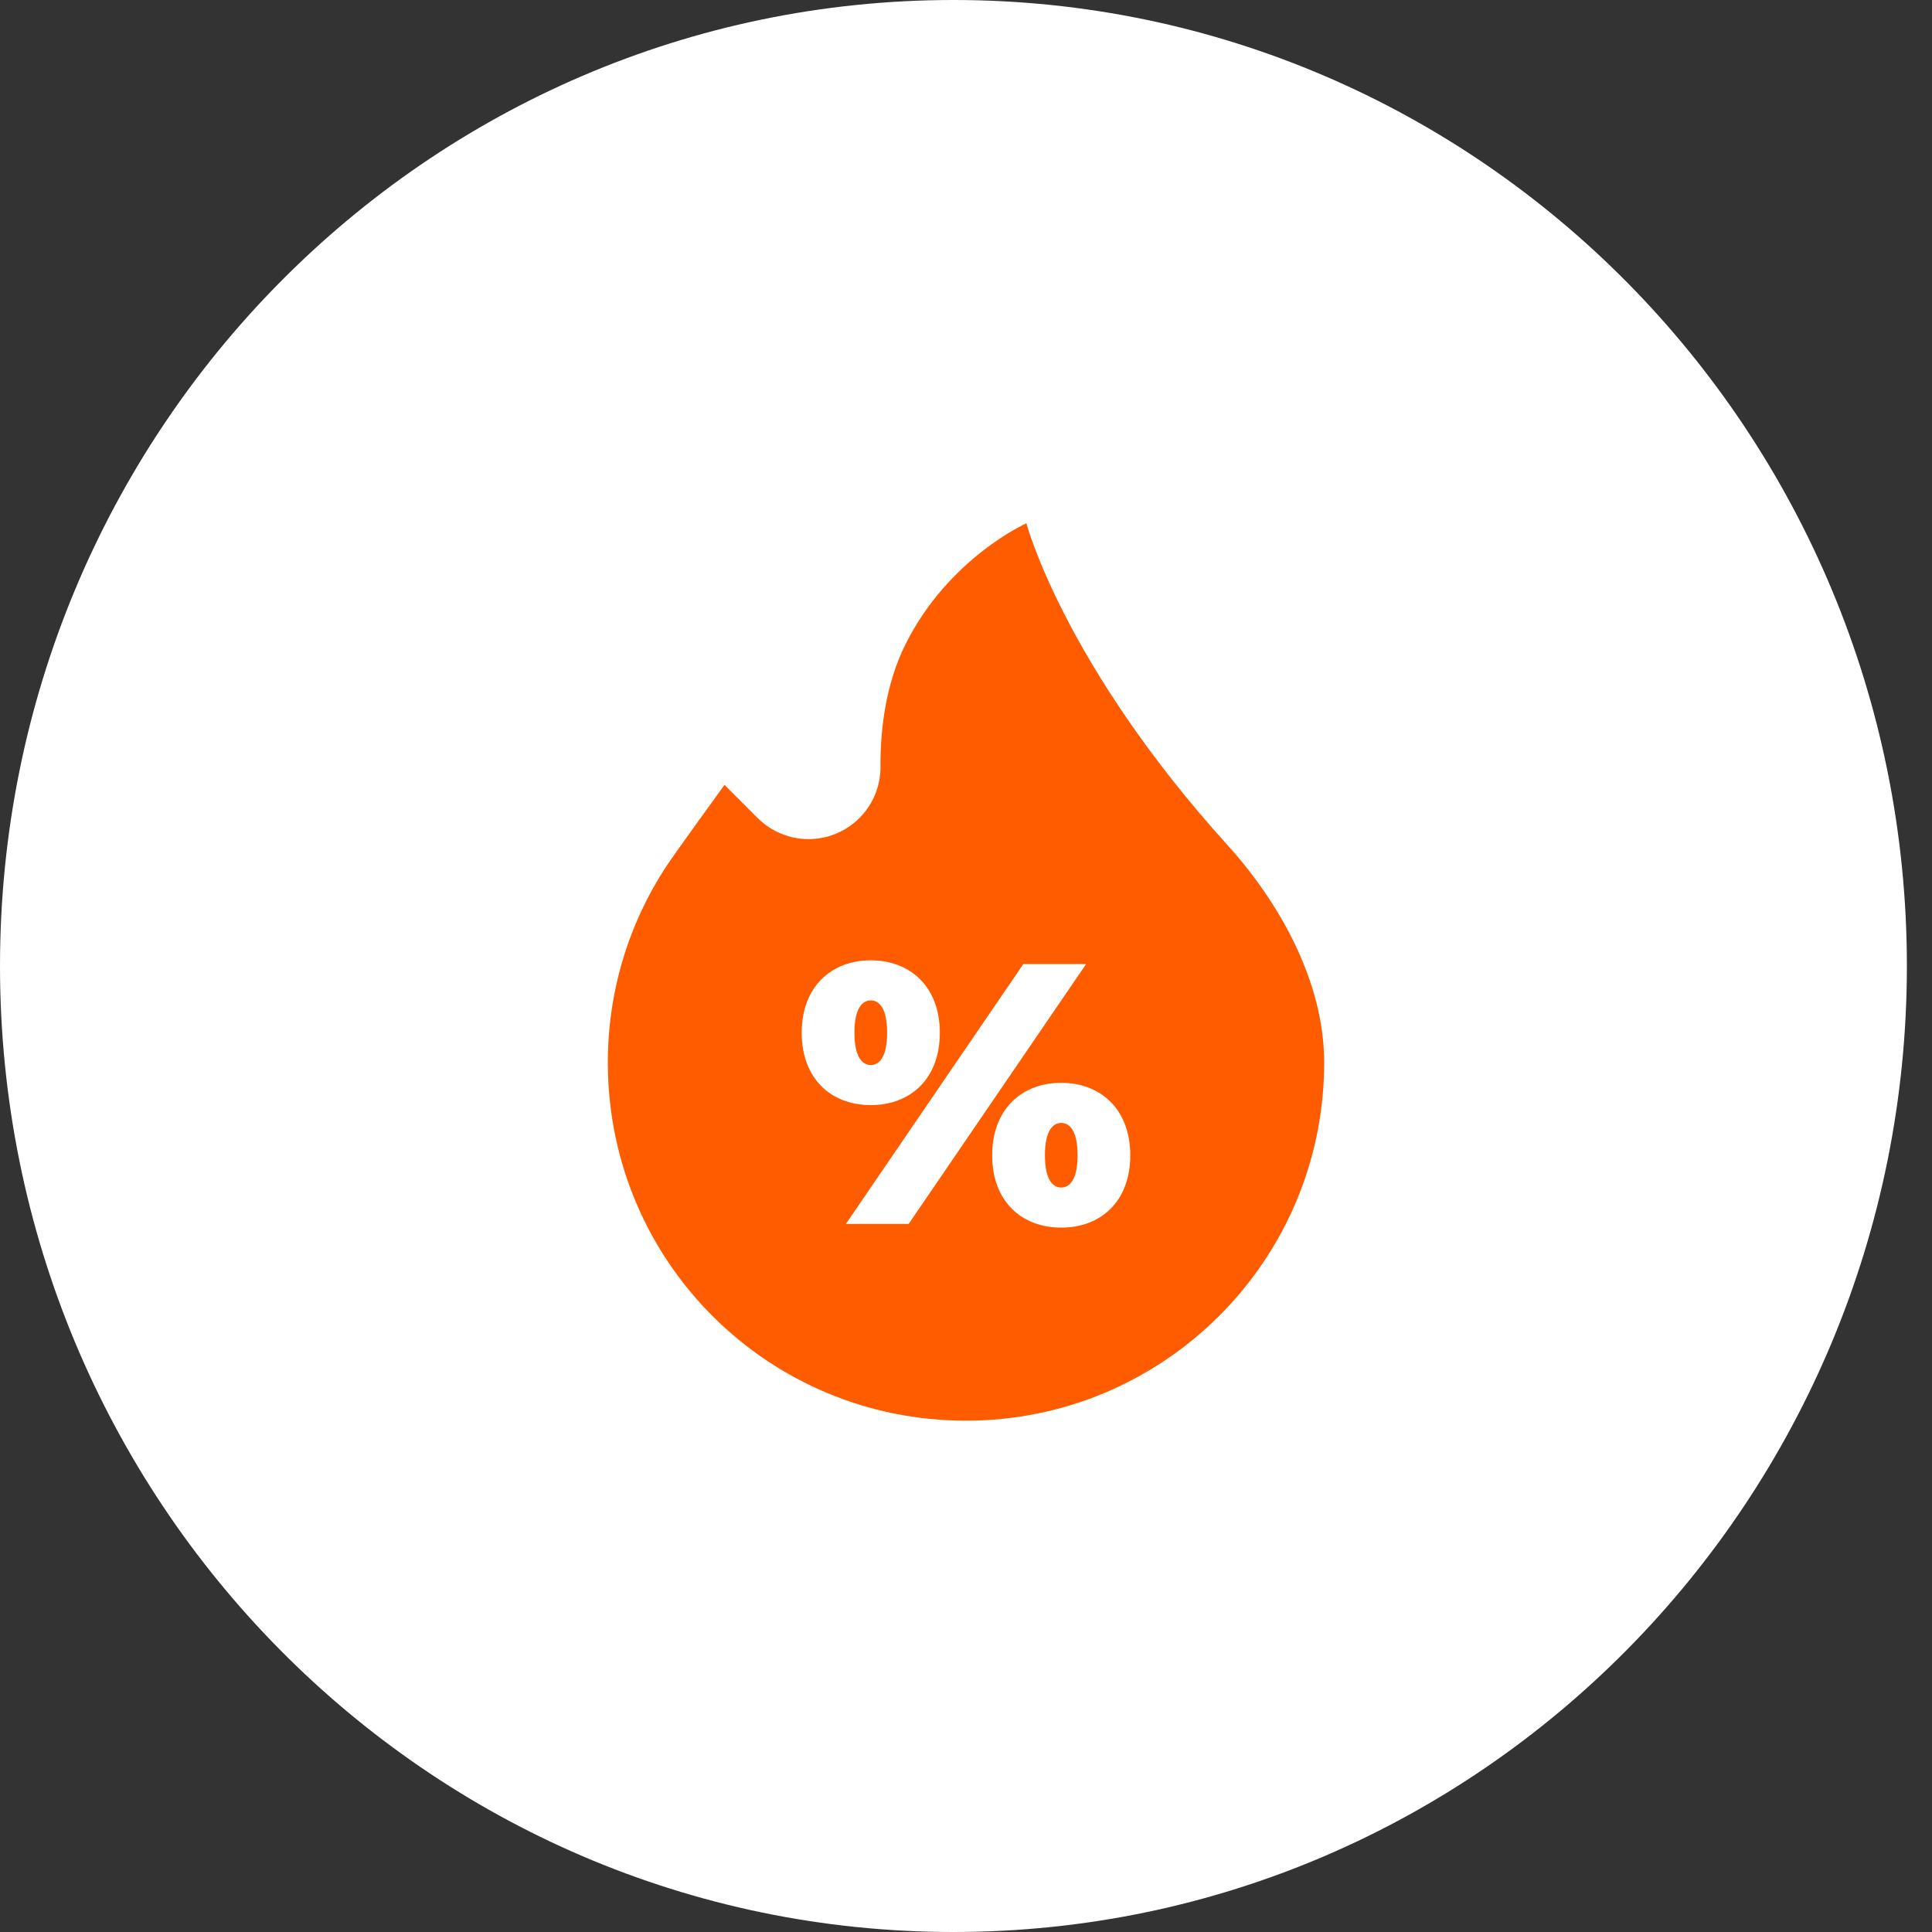 <?xml version="1.0" encoding="UTF-8"?> <svg xmlns="http://www.w3.org/2000/svg" width="64" height="64" viewBox="0 0 64 64" fill="none"><rect x="0" y="0" width="64" height="64" fill="#333333" stroke="none"/><path d="M31.584 64C49.027 64 63.168 49.673 63.168 32C63.168 14.327 49.027 0 31.584 0C14.141 0 0 14.327 0 32C0 49.673 14.141 64 31.584 64Z" fill="white"></path><g clip-path="url(#clip0_491_246)"><mask id="mask0_491_246" style="mask-type:luminance" maskUnits="userSpaceOnUse" x="16" y="-12" width="32" height="60"><path d="M48 16H16V48H48V16Z" fill="white"></path><path d="M37.884 -11.307L36.391 -10.71C35.298 -10.273 34.062 -10.213 32.89 -10.213C32.495 -10.213 32.102 -10.22 31.685 -10.228C31.27 -10.236 30.84 -10.244 30.41 -10.244H27.244C24.754 -10.244 22.624 -8.384 22.29 -5.916L22.232 -5.489C21.842 -5.273 21.481 -5.007 21.16 -4.697C20.157 -3.73 19.604 -2.43 19.604 -1.036C19.604 0.745 20.541 2.364 21.998 3.276C22.113 4.27 22.502 5.181 23.088 5.932C20.592 6.365 18.688 8.547 18.688 11.166V16.541H45.312V11.166C45.312 8.547 43.408 6.365 40.911 5.932C41.498 5.181 41.887 4.27 42.002 3.276C43.459 2.364 44.396 0.745 44.396 -1.036C44.396 -3.162 43.076 -5.03 41.151 -5.777L38.702 -9.923L37.884 -11.307ZM37.088 -8.969L39.911 -4.189C41.395 -3.908 42.521 -2.601 42.521 -1.036C42.521 0.439 41.52 1.685 40.161 2.058V2.666C40.161 4.561 38.619 6.104 36.724 6.104H36.271V7.729H40C41.895 7.729 43.437 9.271 43.437 11.166V14.666H20.562V11.166C20.562 9.271 22.105 7.729 24 7.729H27.729V6.104H27.276C25.381 6.104 23.838 4.561 23.838 2.666V2.058C22.48 1.685 21.479 0.439 21.479 -1.036C21.479 -1.916 21.828 -2.737 22.461 -3.347C22.882 -3.752 23.391 -4.029 23.944 -4.159L24.148 -5.664C24.357 -7.206 25.688 -8.369 27.244 -8.369H30.41C31.234 -8.369 32.065 -8.337 32.89 -8.337C34.33 -8.337 35.752 -8.435 37.088 -8.969Z" fill="black"></path><path d="M43.865 35.198C43.865 41.751 38.553 47.062 32 47.062C25.464 47.063 20.184 41.825 20.136 35.288C20.118 32.841 20.84 30.563 22.093 28.667C22.372 28.244 24 26 24 26L25.098 27.098C25.375 27.375 25.717 27.58 26.093 27.694C26.468 27.808 26.866 27.827 27.251 27.75C28.369 27.526 29.173 26.542 29.167 25.401C29.16 24.225 29.32 22.693 30 21.334C31.426 18.482 34 17.334 34 17.334C34 17.334 35.234 22 40.667 28C42.353 29.863 43.865 32.491 43.865 35.198Z" fill="white"></path><path d="M35.696 38.269C35.696 37.445 35.425 37.199 35.155 37.199C34.884 37.199 34.614 37.445 34.614 38.269C34.614 39.093 34.884 39.339 35.155 39.339C35.425 39.339 35.696 39.093 35.696 38.269ZM32.867 38.269C32.867 36.744 33.851 35.87 35.155 35.87C36.458 35.87 37.442 36.744 37.442 38.269C37.442 39.806 36.458 40.667 35.155 40.667C33.851 40.667 32.867 39.806 32.867 38.269ZM29.387 34.21C29.387 33.386 29.116 33.14 28.845 33.14C28.575 33.14 28.304 33.386 28.304 34.21C28.304 35.034 28.575 35.28 28.845 35.28C29.116 35.28 29.387 35.034 29.387 34.21ZM33.9 31.935H35.979L30.1 40.544H28.021L33.9 31.935ZM26.558 34.21C26.558 32.685 27.542 31.812 28.845 31.812C30.149 31.812 31.133 32.685 31.133 34.21C31.133 35.748 30.149 36.608 28.845 36.608C27.542 36.608 26.558 35.748 26.558 34.21Z" fill="black"></path><path d="M36.445 48H36.796L36.703 47.768L36.445 48Z" fill="white"></path><path d="M35.078 47.969L35.043 48H37.806L37.075 46.173L35.078 47.969Z" fill="black"></path></mask><g mask="url(#mask0_491_246)"><mask id="mask1_491_246" style="mask-type:luminance" maskUnits="userSpaceOnUse" x="16" y="16" width="32" height="32"><path d="M16 16H48V48H16V16Z" fill="white"></path></mask><g mask="url(#mask1_491_246)"><path d="M37.884 -11.306L36.391 -10.709C35.298 -10.272 34.062 -10.211 32.89 -10.211C32.495 -10.211 32.102 -10.219 31.685 -10.227C31.27 -10.235 30.84 -10.243 30.41 -10.243H27.244C24.754 -10.243 22.624 -8.383 22.29 -5.915L22.232 -5.488C21.842 -5.272 21.481 -5.006 21.16 -4.696C20.157 -3.729 19.604 -2.429 19.604 -1.036C19.604 0.746 20.541 2.365 21.998 3.277C22.113 4.271 22.502 5.182 23.088 5.933C20.592 6.366 18.688 8.548 18.688 11.167V16.542H45.312V11.167C45.312 8.548 43.408 6.366 40.911 5.933C41.498 5.182 41.887 4.271 42.002 3.277C43.459 2.365 44.396 0.746 44.396 -1.036C44.396 -3.161 43.076 -5.03 41.151 -5.776L38.702 -9.922L37.884 -11.306ZM37.088 -8.968L39.911 -4.188C41.395 -3.907 42.521 -2.6 42.521 -1.036C42.521 0.44 41.52 1.686 40.161 2.059V2.667C40.161 4.562 38.619 6.105 36.724 6.105H36.271V7.73H40C41.895 7.73 43.437 9.272 43.437 11.167V14.667H20.562V11.167C20.562 9.272 22.105 7.73 24 7.73H27.729V6.105H27.276C25.381 6.105 23.838 4.562 23.838 2.667V2.059C22.48 1.686 21.479 0.44 21.479 -1.036C21.479 -1.915 21.828 -2.736 22.461 -3.346C22.882 -3.752 23.391 -4.028 23.944 -4.159L24.148 -5.663C24.357 -7.205 25.688 -8.368 27.244 -8.368H30.41C31.234 -8.368 32.065 -8.336 32.89 -8.336C34.33 -8.336 35.752 -8.434 37.088 -8.968Z" fill="white"></path></g><mask id="mask2_491_246" style="mask-type:luminance" maskUnits="userSpaceOnUse" x="16" y="16" width="32" height="32"><path d="M16 16H48V48H16V16Z" fill="white"></path></mask><g mask="url(#mask2_491_246)"><path d="M43.865 35.198C43.865 41.751 38.553 47.062 32 47.062C25.464 47.063 20.184 41.825 20.136 35.288C20.118 32.841 20.84 30.563 22.093 28.667C22.372 28.244 24 26 24 26L25.098 27.098C25.375 27.375 25.717 27.58 26.093 27.694C26.468 27.808 26.866 27.827 27.251 27.75C28.369 27.526 29.173 26.542 29.167 25.401C29.16 24.225 29.32 22.693 30 21.334C31.426 18.482 34 17.334 34 17.334C34 17.334 35.234 22 40.667 28C42.353 29.863 43.865 32.491 43.865 35.198Z" fill="#FF5C00"></path><path d="M35.696 38.269C35.696 37.445 35.425 37.199 35.155 37.199C34.884 37.199 34.614 37.445 34.614 38.269C34.614 39.093 34.884 39.339 35.155 39.339C35.425 39.339 35.696 39.093 35.696 38.269ZM32.867 38.269C32.867 36.744 33.851 35.87 35.155 35.87C36.458 35.87 37.442 36.744 37.442 38.269C37.442 39.806 36.458 40.667 35.155 40.667C33.851 40.667 32.867 39.806 32.867 38.269ZM29.387 34.21C29.387 33.386 29.116 33.14 28.845 33.14C28.575 33.14 28.304 33.386 28.304 34.21C28.304 35.034 28.575 35.28 28.845 35.28C29.116 35.28 29.387 35.034 29.387 34.21ZM33.9 31.935H35.979L30.1 40.544H28.021L33.9 31.935ZM26.558 34.21C26.558 32.685 27.542 31.812 28.845 31.812C30.149 31.812 31.133 32.685 31.133 34.21C31.133 35.748 30.149 36.608 28.845 36.608C27.542 36.608 26.558 35.748 26.558 34.21Z" fill="white"></path></g><path d="M36.445 48H36.796L36.703 47.768L36.445 48Z" fill="#FF5C00"></path><path d="M35.078 47.969L35.043 48H37.806L37.075 46.173L35.078 47.969Z" fill="white"></path></g></g><defs><clipPath id="clip0_491_246"><rect width="32" height="32" fill="white" transform="translate(16 16)"></rect></clipPath></defs></svg> 